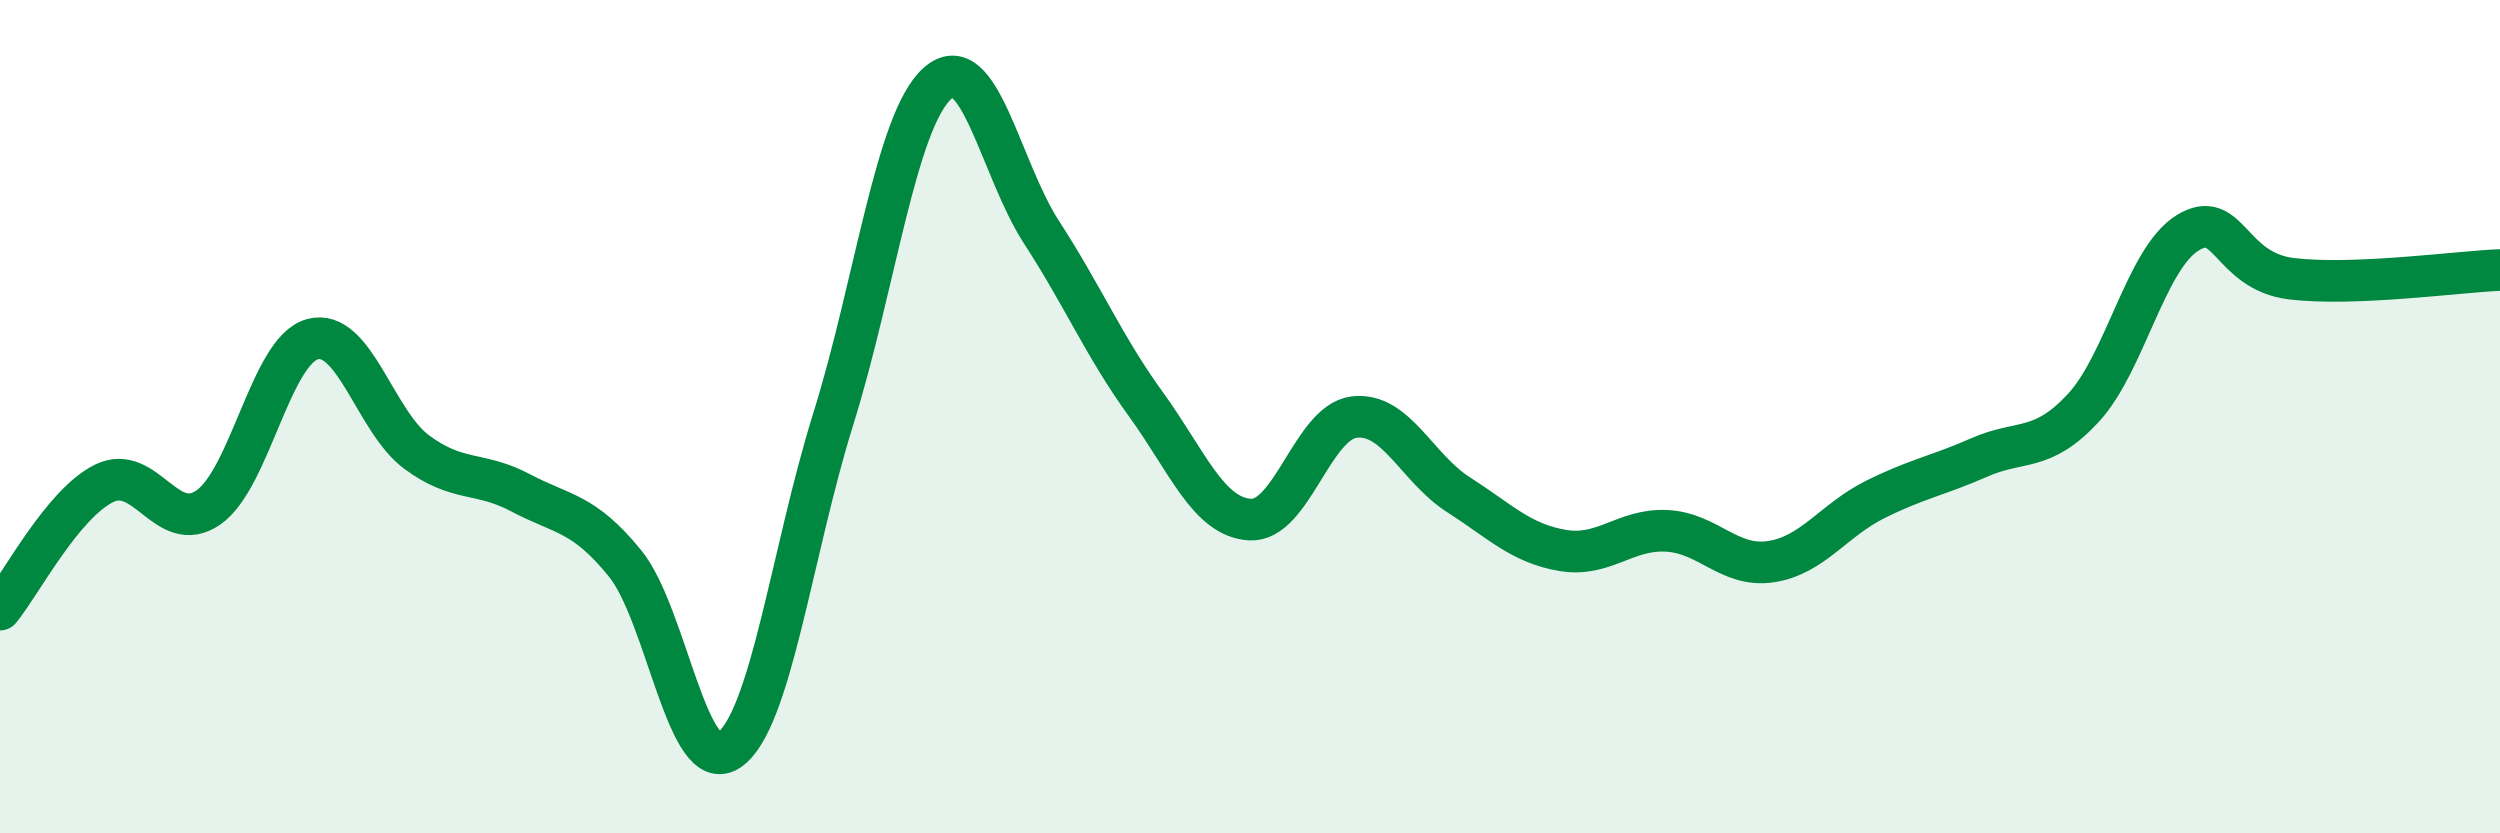 
    <svg width="60" height="20" viewBox="0 0 60 20" xmlns="http://www.w3.org/2000/svg">
      <path
        d="M 0,14.63 C 0.5,14.02 1.5,12.09 2.5,11.6 C 3.5,11.11 4,12.87 5,12.18 C 6,11.49 6.5,8.41 7.5,8.14 C 8.5,7.87 9,10.11 10,10.85 C 11,11.59 11.5,11.3 12.5,11.83 C 13.5,12.36 14,12.29 15,13.52 C 16,14.75 16.5,18.69 17.5,18 C 18.5,17.31 19,13.25 20,10.05 C 21,6.85 21.5,2.89 22.5,2 C 23.5,1.11 24,4.04 25,5.58 C 26,7.12 26.5,8.32 27.5,9.7 C 28.5,11.08 29,12.41 30,12.47 C 31,12.53 31.5,10.13 32.5,10.01 C 33.5,9.89 34,11.23 35,11.87 C 36,12.51 36.5,13.04 37.5,13.21 C 38.5,13.38 39,12.69 40,12.74 C 41,12.79 41.5,13.63 42.5,13.48 C 43.5,13.33 44,12.49 45,11.99 C 46,11.49 46.5,11.42 47.5,10.98 C 48.5,10.54 49,10.87 50,9.79 C 51,8.71 51.5,6.21 52.5,5.59 C 53.5,4.97 53.5,6.51 55,6.69 C 56.5,6.87 59,6.52 60,6.48L60 20L0 20Z"
        fill="#008740"
        opacity="0.1"
        stroke-linecap="round"
        stroke-linejoin="round"
      />
      <path
        d="M 0,14.63 C 0.5,14.02 1.5,12.09 2.5,11.6 C 3.5,11.11 4,12.87 5,12.18 C 6,11.49 6.5,8.41 7.5,8.14 C 8.5,7.87 9,10.11 10,10.85 C 11,11.59 11.5,11.3 12.5,11.83 C 13.5,12.36 14,12.29 15,13.52 C 16,14.75 16.5,18.69 17.5,18 C 18.5,17.31 19,13.25 20,10.05 C 21,6.85 21.5,2.89 22.5,2 C 23.5,1.11 24,4.04 25,5.58 C 26,7.12 26.5,8.32 27.5,9.7 C 28.5,11.08 29,12.41 30,12.47 C 31,12.53 31.5,10.13 32.5,10.01 C 33.5,9.89 34,11.23 35,11.87 C 36,12.51 36.5,13.04 37.5,13.21 C 38.5,13.38 39,12.69 40,12.74 C 41,12.79 41.5,13.63 42.5,13.48 C 43.5,13.33 44,12.49 45,11.99 C 46,11.49 46.5,11.42 47.5,10.98 C 48.5,10.54 49,10.87 50,9.79 C 51,8.71 51.5,6.21 52.5,5.59 C 53.5,4.97 53.5,6.51 55,6.69 C 56.5,6.87 59,6.52 60,6.48"
        stroke="#008740"
        stroke-width="1"
        fill="none"
        stroke-linecap="round"
        stroke-linejoin="round"
      />
    </svg>
  